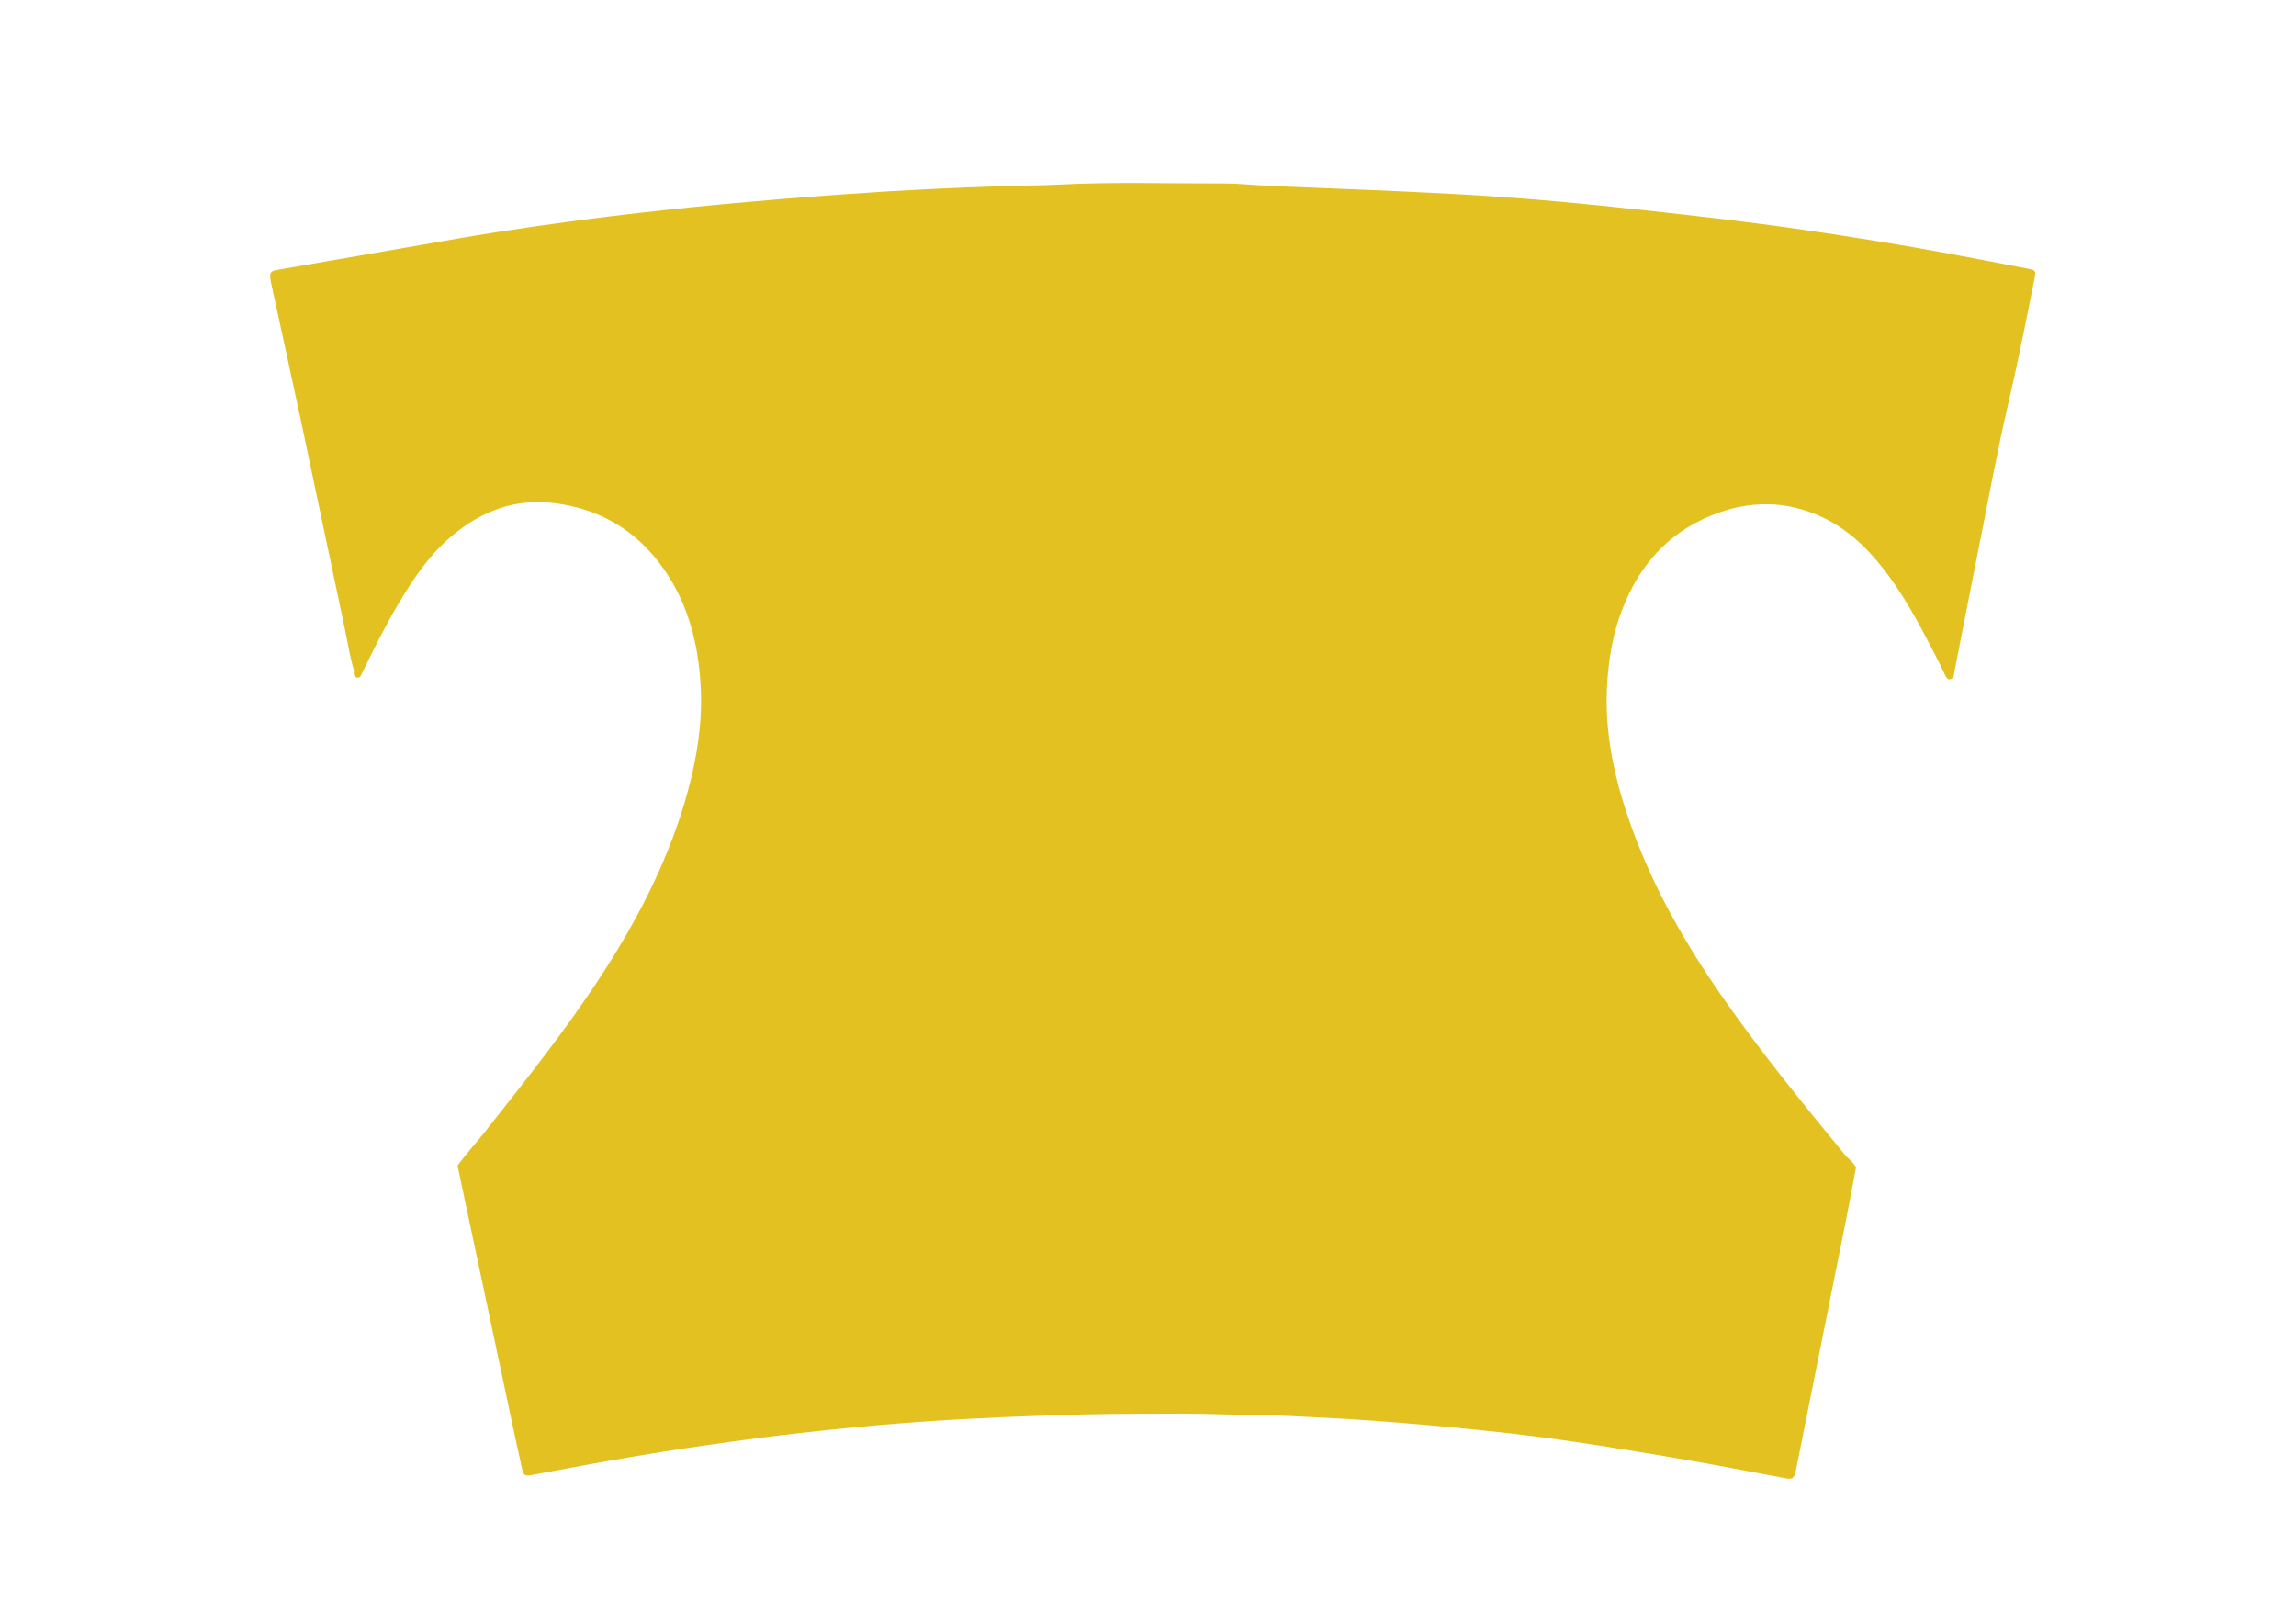 <svg xml:space="preserve" style="enable-background:new 0 0 1190.55 841.89;" viewBox="0 0 1190.55 841.89" height="841.89px" width="1190.55px" y="0px" x="0px" xmlns:xlink="http://www.w3.org/1999/xlink" xmlns="http://www.w3.org/2000/svg" id="Layer_1" version="1.1">
<style type="text/css">
	.st0{fill:#E3C120;}
</style>
<path d="M962.39,605.3c-1.79,9.42-3.44,18.56-5.26,27.66c-5.1,25.59-10.26,51.16-15.39,76.75
	c-3.43,17.14-6.84,34.28-10.27,51.41c-0.16,0.8-0.32,1.61-0.55,2.4c-0.87,2.95-1.73,3.51-4.75,2.94c-9.53-1.78-19.06-3.6-28.59-5.39
	c-13.96-2.63-27.95-5.04-41.96-7.37c-15.49-2.58-31-5.05-46.55-7.25c-18.15-2.57-36.36-4.55-54.6-6.3
	c-19.05-1.82-38.13-3.4-57.23-4.57c-10.64-0.65-21.29-1.04-31.94-1.62c-10.38-0.57-20.79-0.31-31.17-0.69
	c-15.73-0.58-31.45-0.34-47.18-0.29c-15.03,0.05-30.07,0.39-45.1,0.9c-28.96,0.97-57.9,2.48-86.77,5.01
	c-16.47,1.44-32.91,3.18-49.33,5.12c-16.57,1.96-33.07,4.3-49.57,6.74c-17.17,2.54-34.28,5.46-51.35,8.57
	c-9.68,1.76-19.34,3.61-29.02,5.4c-3.59,0.66-4.34,0.28-5.14-3.34c-2.4-10.8-4.69-21.62-6.99-32.44
	c-5.62-26.45-11.22-52.91-16.84-79.37c-3.18-14.96-6.38-29.92-9.57-45.25c4.38-6.11,9.33-11.38,13.8-17.04
	c21.37-27.04,42.92-53.94,61.65-82.96c19.09-29.58,34.95-60.66,44.13-94.82c4.66-17.38,7.41-35.08,6.51-53.11
	c-1.2-23.98-7.25-46.5-22.39-65.7c-13.49-17.11-31.26-26.9-52.95-29.77c-20.66-2.73-38.18,3.85-53.8,16.98
	c-11.83,9.95-20.19,22.54-27.94,35.64c-6.76,11.43-12.62,23.33-18.46,35.24c-0.57,1.17-0.94,2.88-2.74,2.52
	c-2.03-0.41-1.66-2.18-1.58-3.98c-2.08-6.69-3.01-13.33-4.4-19.86c-7.63-35.95-15.11-71.93-22.75-107.88
	c-5.14-24.18-10.46-48.32-15.7-72.48c-0.12-0.53-0.27-1.06-0.34-1.6c-0.58-4.41-0.21-4.94,4.14-5.69
	c30.98-5.38,61.95-10.77,92.93-16.13c25.87-4.47,51.85-8.15,77.91-11.38c40.31-4.99,80.75-8.58,121.26-11.5
	c15-1.08,30-2.01,45.02-2.75c13.11-0.65,26.21-1.21,39.33-1.61c9.43-0.29,18.88-0.26,28.29-0.75c28.45-1.46,56.9-0.51,85.35-0.58
	c8.29-0.02,16.63,0.95,24.95,1.32c22.54,1,45.08,1.72,67.62,2.8c19.8,0.95,39.6,1.94,59.36,3.45c28.36,2.17,56.64,5.2,84.9,8.39
	c21.19,2.39,42.36,4.93,63.45,8.01c25.7,3.76,51.35,7.86,76.88,12.62c13.03,2.43,26.05,4.97,39.07,7.45
	c4.98,0.95,5.05,0.95,4.02,6.13c-4.31,21.57-8.56,43.14-13.58,64.58c-5.2,22.22-9.29,44.71-13.76,67.1
	c-4.76,23.84-9.39,47.71-14.07,71.57c-0.16,0.8-0.2,1.63-0.5,2.76c-2.24,1.57-3.08,1.3-4.53-1.82c-3.06-6.57-6.48-12.96-9.83-19.37
	c-6.4-12.24-13.34-24.18-21.85-35.13c-9.19-11.82-19.97-21.8-33.88-27.8c-20.11-8.66-40.16-7.16-59.6,1.92
	c-21.94,10.25-35.5,28.06-43.35,50.56c-3.76,10.78-5.55,21.92-6.37,33.3c-2,27.46,4.21,53.48,13.66,78.89
	c11.26,30.3,27.25,58.09,45.67,84.56c19.78,28.42,41.61,55.24,63.58,81.97C958.28,600.71,960.9,602.35,962.39,605.3z" class="st0"></path>
</svg>
